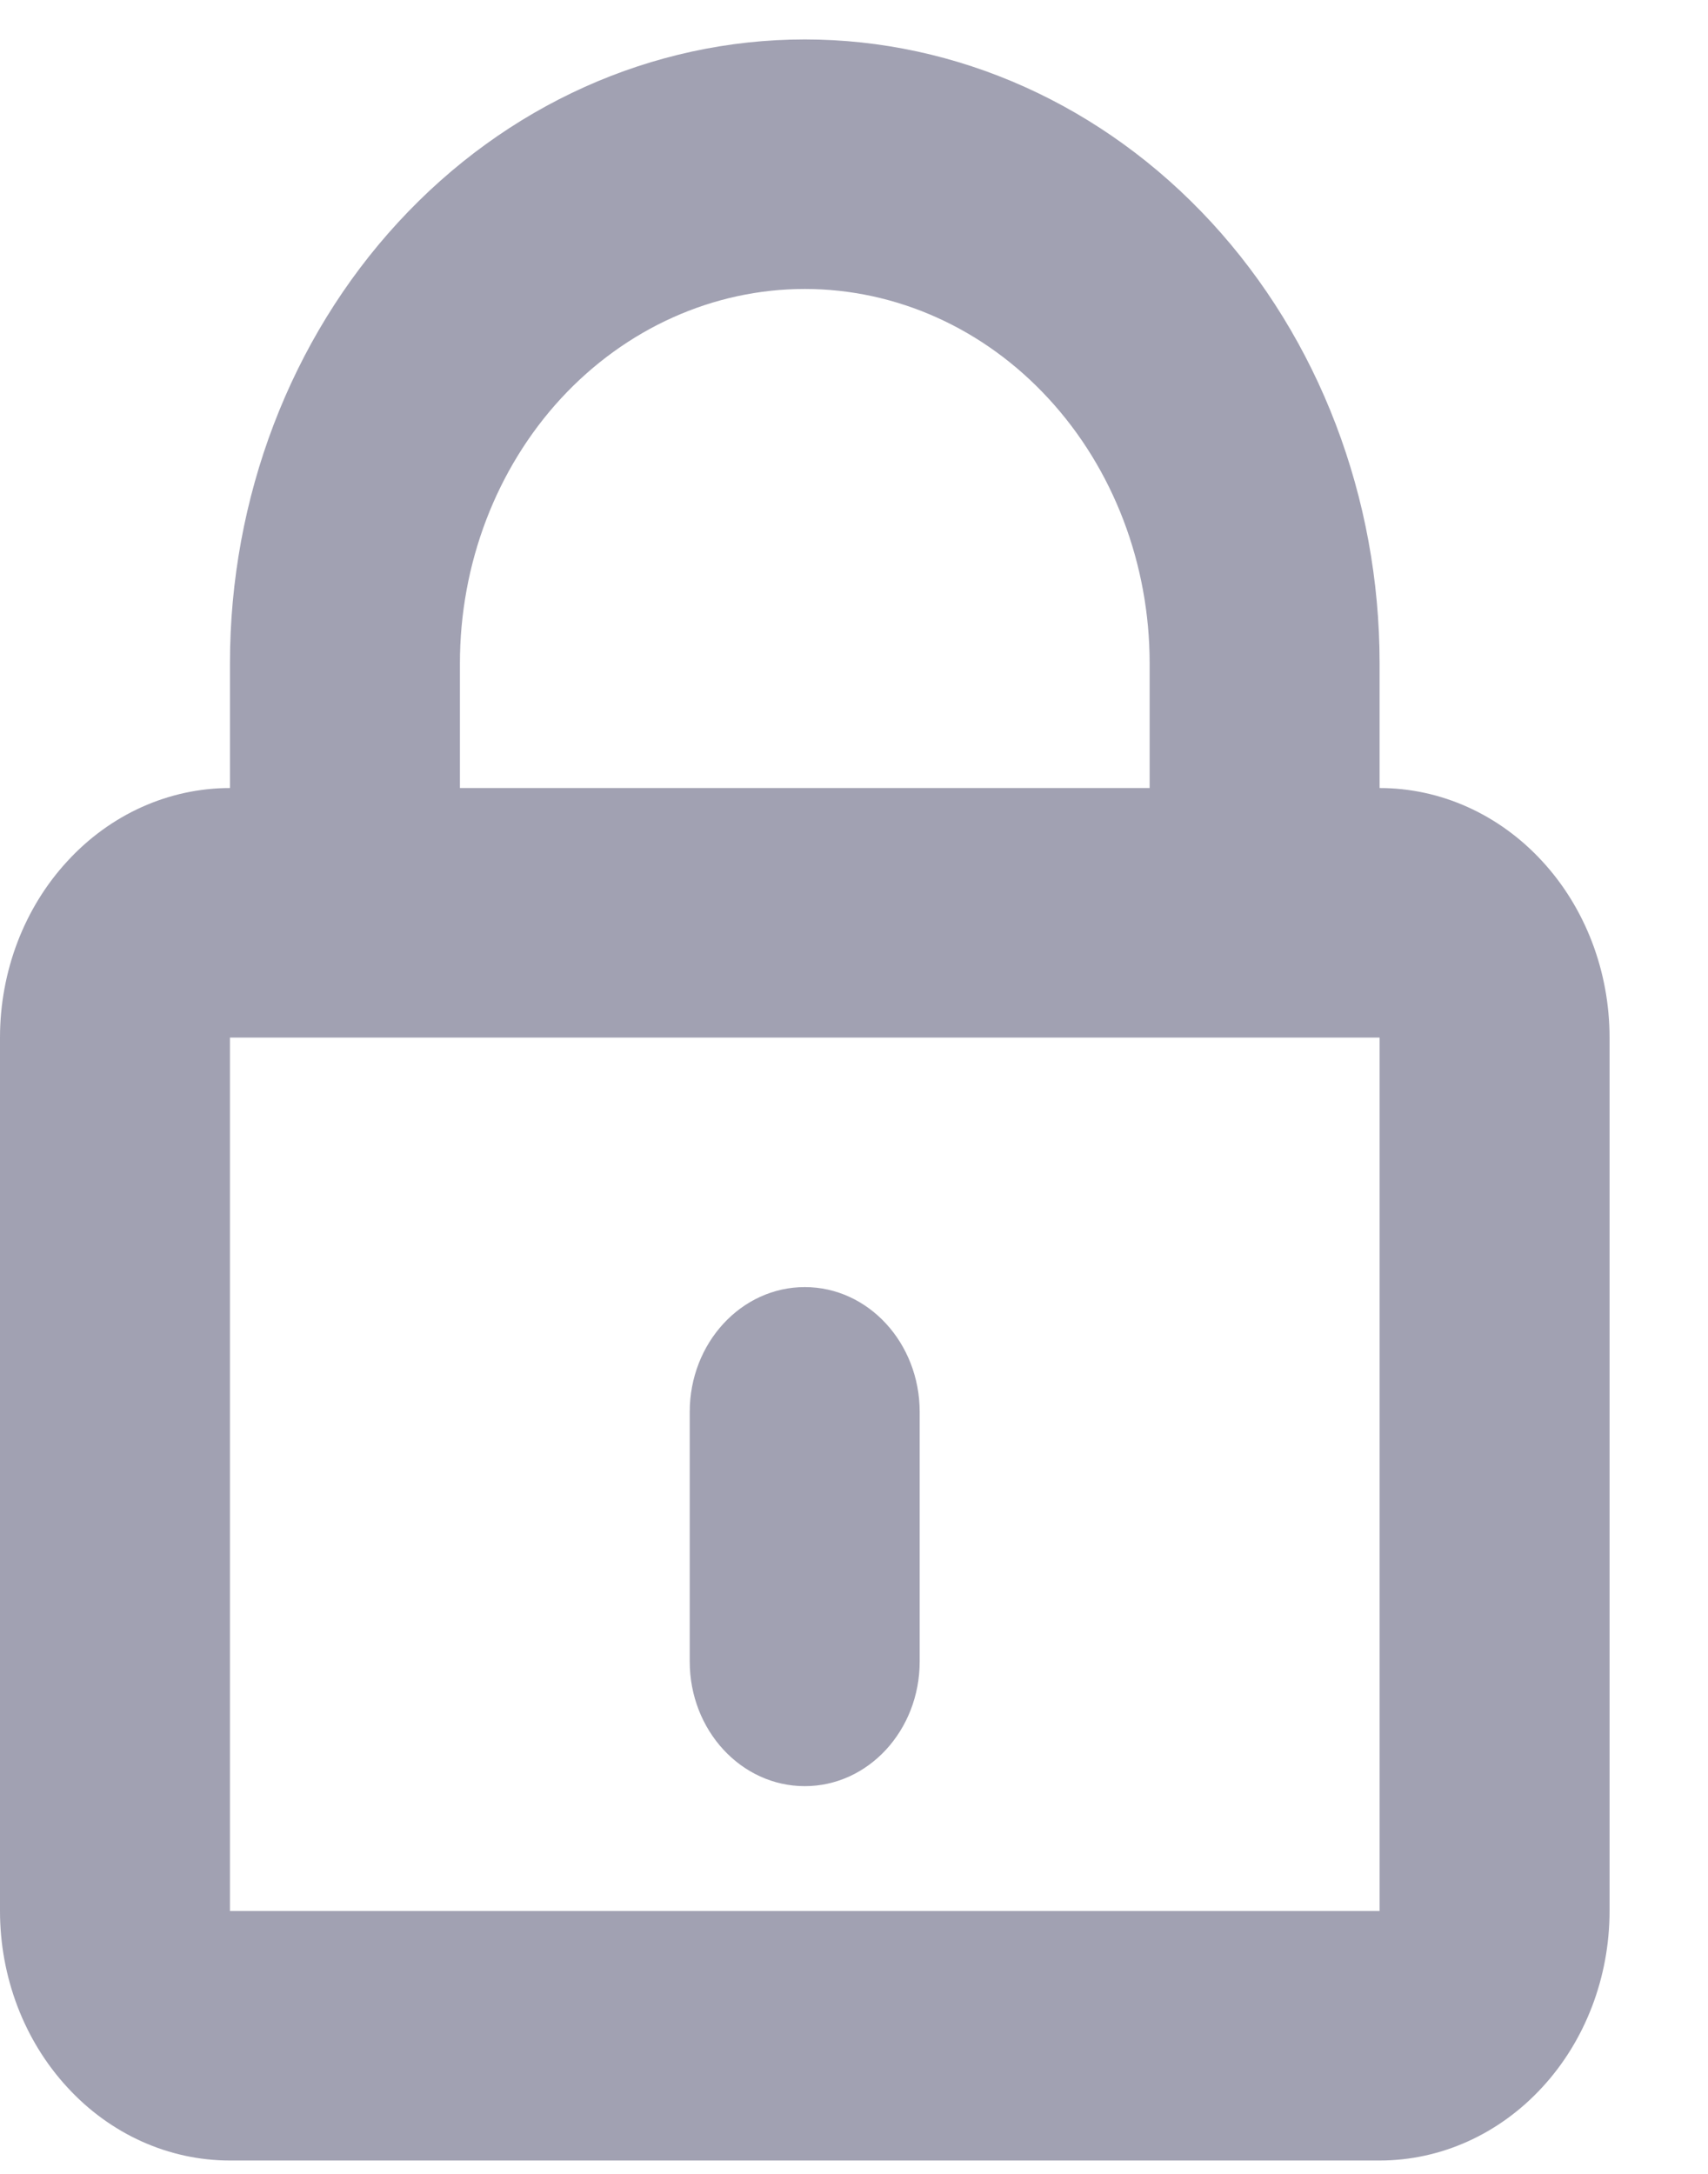 <svg width="11" height="14" viewBox="0 0 11 14" fill="none" xmlns="http://www.w3.org/2000/svg">
<path fill-rule="evenodd" clip-rule="evenodd" d="M5.183 1.861C5.772 1.861 6.337 2.115 6.753 2.567C7.17 3.019 7.404 3.632 7.404 4.272V5.075H2.962V4.272C2.962 3.632 3.196 3.019 3.612 2.567C4.029 2.115 4.594 1.861 5.183 1.861ZM1.481 5.075V4.272C1.481 3.206 1.871 2.184 2.565 1.431C3.259 0.677 4.201 0.254 5.183 0.254C6.165 0.254 7.106 0.677 7.801 1.431C8.495 2.184 8.885 3.206 8.885 4.272V5.075C9.278 5.075 9.654 5.244 9.932 5.546C10.21 5.847 10.366 6.256 10.366 6.682V12.307C10.366 12.733 10.21 13.142 9.932 13.443C9.654 13.745 9.278 13.914 8.885 13.914H1.481C1.088 13.914 0.711 13.745 0.434 13.443C0.156 13.142 -0 12.733 -0 12.307V6.682C-0 6.256 0.156 5.847 0.434 5.546C0.711 5.244 1.088 5.075 1.481 5.075ZM8.885 6.682L8.885 12.307H1.481V6.682H8.885ZM5.183 8.289C4.774 8.289 4.442 8.649 4.442 9.093V10.7C4.442 11.144 4.774 11.503 5.183 11.503C5.592 11.503 5.923 11.144 5.923 10.7V9.093C5.923 8.649 5.592 8.289 5.183 8.289Z" fill="#A1A1B2"/>
</svg>
